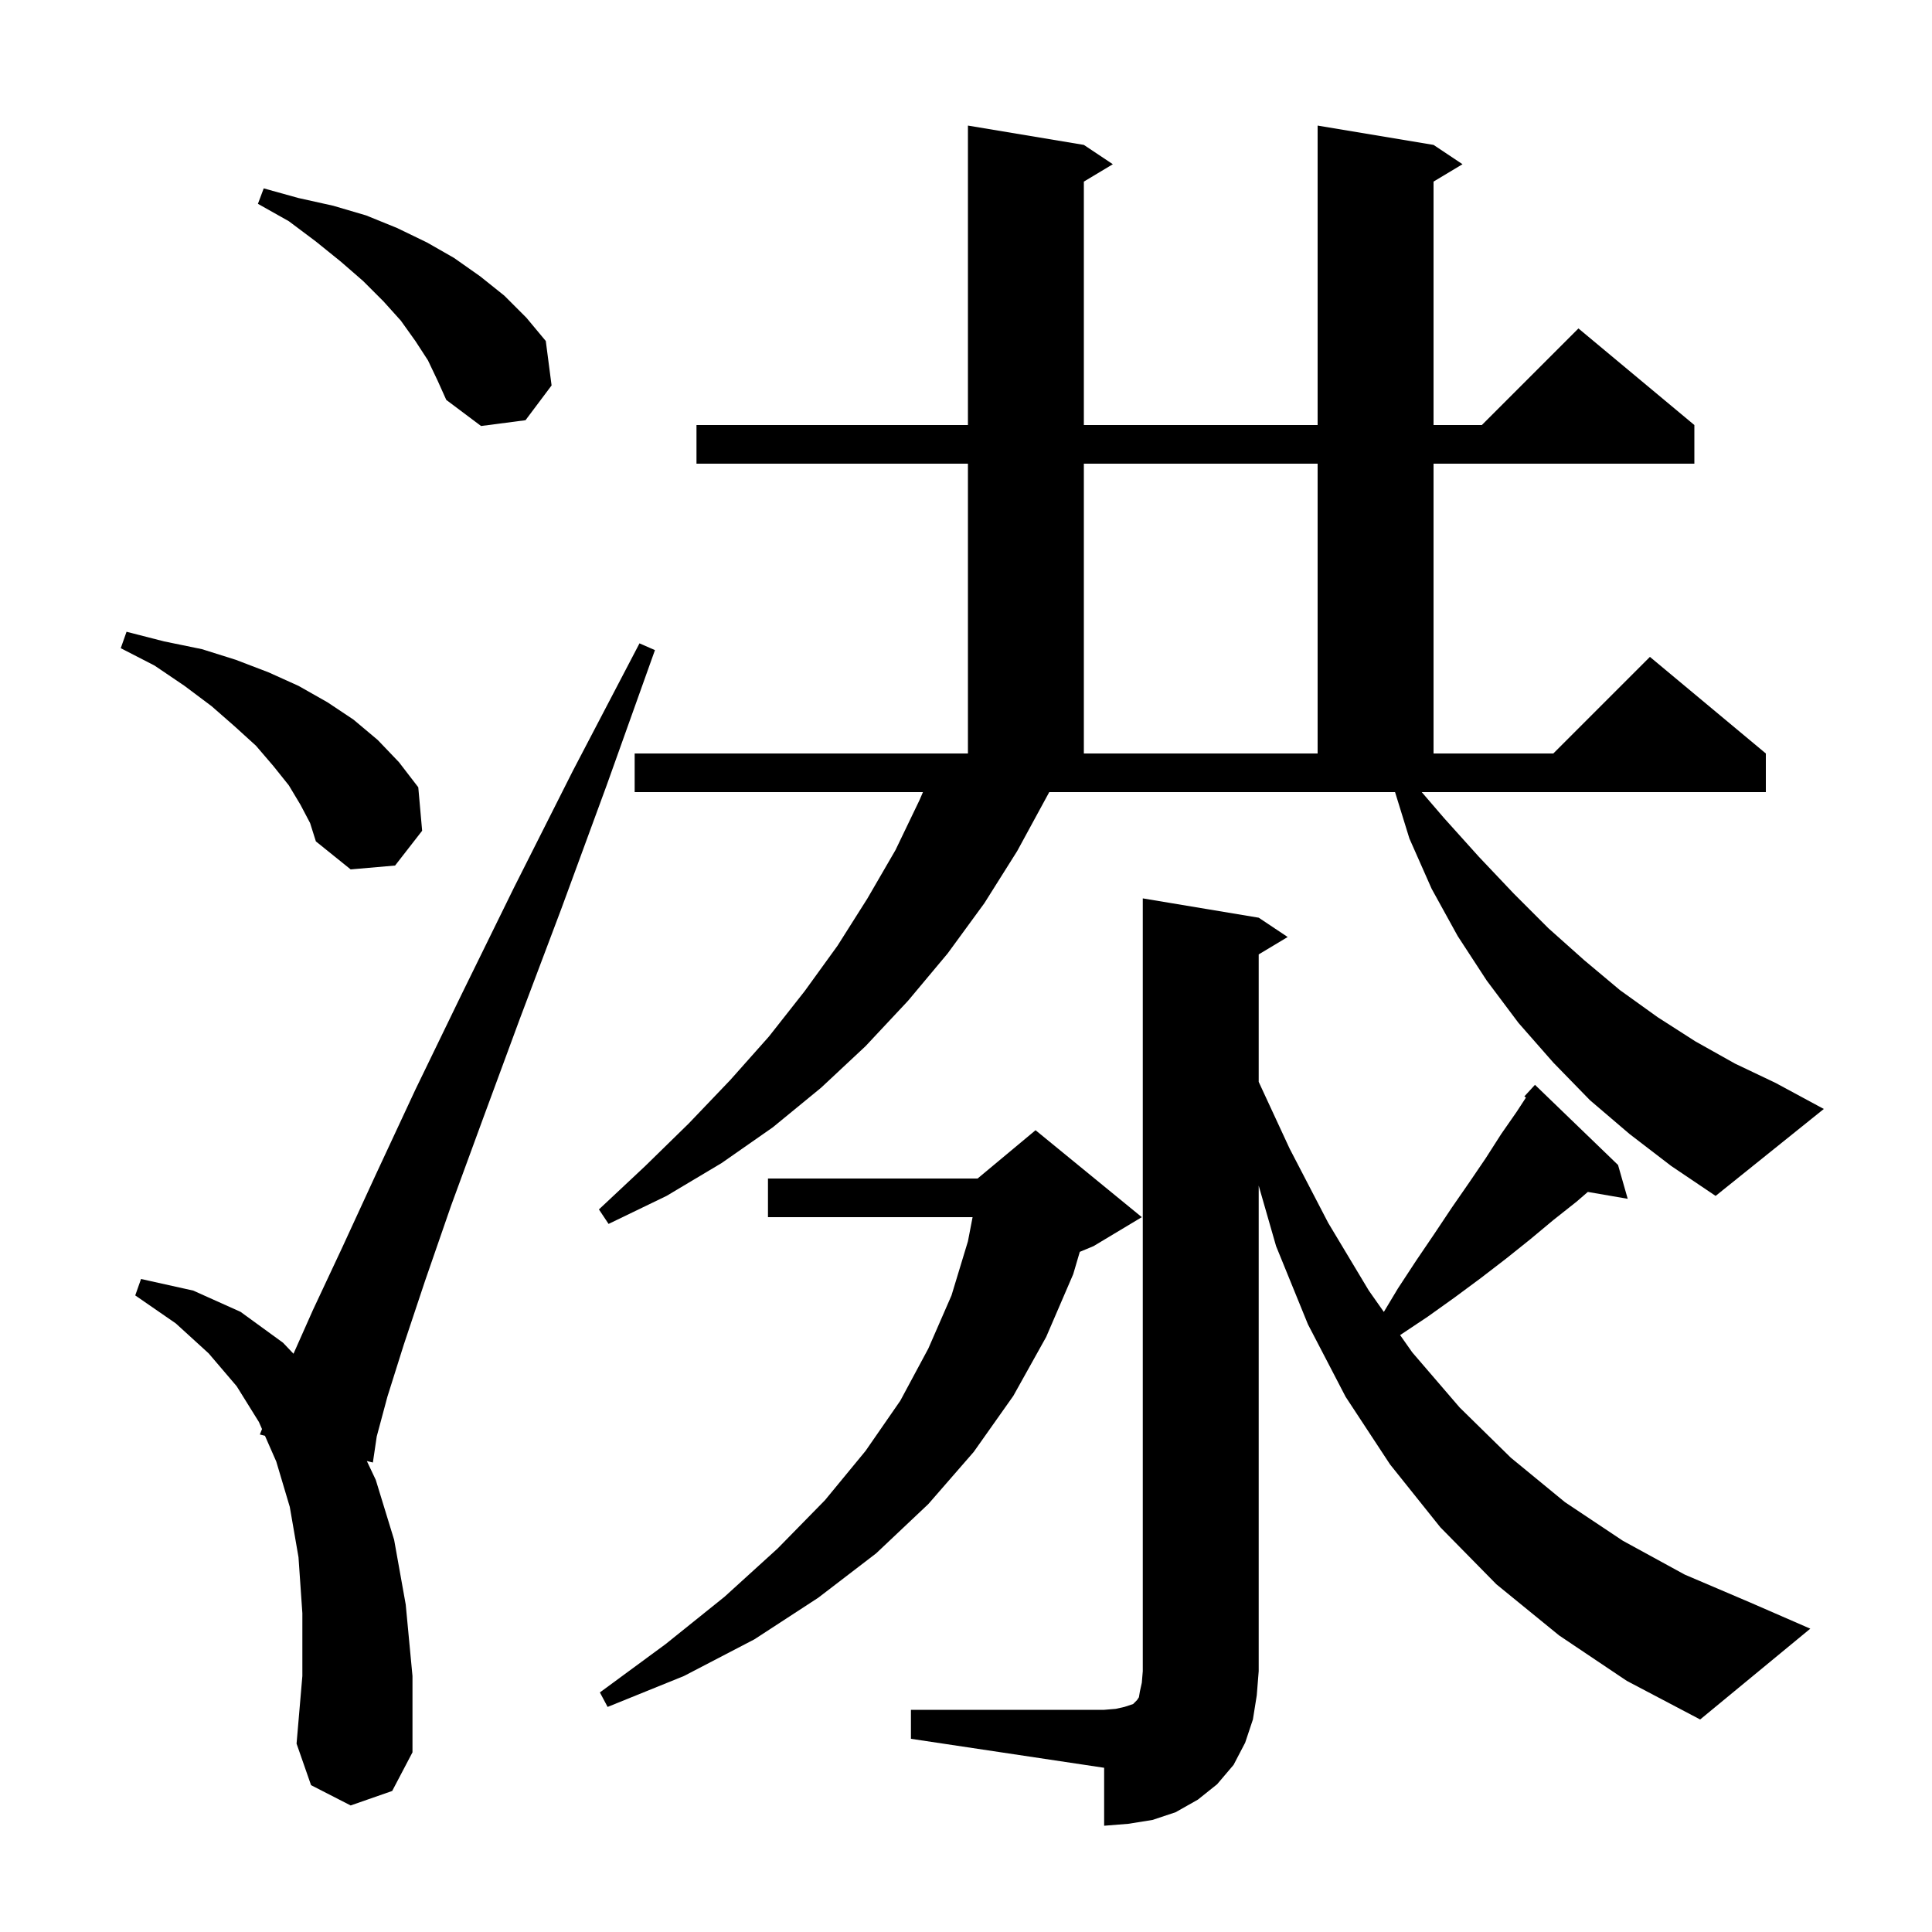 <svg xmlns="http://www.w3.org/2000/svg" xmlns:xlink="http://www.w3.org/1999/xlink" version="1.1" baseProfile="full" viewBox="0 0 200 200" width="200" height="200"><g fill="currentColor"><path d="M 94.3 177.0 L 114.3 177.0 L 115.5 176.9 L 116.4 176.7 L 117.3 176.4 L 117.7 176.0 L 117.9 175.7 L 118.0 175.1 L 118.2 174.2 L 118.3 173.0 L 118.3 93.0 L 130.3 95.0 L 133.3 97.0 L 130.3 98.8 L 130.3 111.995 L 133.5 118.9 L 137.5 126.6 L 141.7 133.6 L 143.254 135.81 L 144.7 133.4 L 146.6 130.5 L 148.5 127.7 L 150.3 125.0 L 152.1 122.4 L 153.8 119.9 L 155.4 117.4 L 157.0 115.1 L 157.965 113.621 L 157.8 113.5 L 158.9 112.3 L 167.5 120.6 L 168.5 124.1 L 164.372 123.388 L 163.2 124.4 L 160.8 126.3 L 158.4 128.3 L 155.9 130.3 L 153.3 132.3 L 150.6 134.3 L 147.8 136.3 L 144.939 138.207 L 146.2 140.0 L 151.1 145.7 L 156.4 150.9 L 162.0 155.5 L 168.0 159.5 L 174.4 163.0 L 181.2 165.9 L 187.4 168.6 L 176.0 178.0 L 168.4 174.0 L 161.4 169.3 L 154.9 164.0 L 149.1 158.1 L 143.9 151.6 L 139.3 144.6 L 135.4 137.1 L 132.1 129.0 L 130.3 122.736 L 130.3 173.0 L 130.1 175.5 L 129.7 178.0 L 128.9 180.4 L 127.7 182.7 L 126.0 184.7 L 124.0 186.3 L 121.7 187.6 L 119.3 188.4 L 116.8 188.8 L 114.3 189.0 L 114.3 183.0 L 94.3 180.0 Z M 36.3 186.9 L 32.2 184.8 L 30.7 180.5 L 31.3 173.5 L 31.3 167.0 L 30.9 161.2 L 30.0 156.0 L 28.6 151.3 L 27.428 148.631 L 26.9 148.5 L 27.123 147.935 L 26.8 147.2 L 24.5 143.5 L 21.6 140.1 L 18.2 137.0 L 14.0 134.1 L 14.6 132.4 L 20.0 133.6 L 24.9 135.8 L 29.3 139.0 L 30.382 140.139 L 32.4 135.6 L 35.4 129.2 L 38.9 121.6 L 43.0 112.8 L 47.8 102.9 L 53.2 91.9 L 59.3 79.8 L 66.2 66.6 L 67.8 67.3 L 62.8 81.3 L 58.1 94.1 L 53.8 105.5 L 50.0 115.8 L 46.7 124.8 L 44.0 132.6 L 41.8 139.2 L 40.1 144.6 L 39.0 148.7 L 38.6 151.4 L 37.976 151.245 L 38.9 153.2 L 40.8 159.4 L 42.0 166.1 L 42.7 173.5 L 42.7 181.4 L 40.6 185.4 Z M 118.2 126.0 L 113.2 129.0 L 111.779 129.592 L 111.1 131.9 L 108.3 138.4 L 104.9 144.5 L 100.8 150.3 L 96.1 155.7 L 90.7 160.8 L 84.7 165.4 L 78.1 169.7 L 70.8 173.5 L 62.9 176.7 L 62.1 175.2 L 68.9 170.2 L 75.0 165.3 L 80.5 160.3 L 85.4 155.3 L 89.6 150.2 L 93.2 145.0 L 96.1 139.6 L 98.5 134.1 L 100.2 128.5 L 100.682 126.0 L 79.5 126.0 L 79.5 122.0 L 101.2 122.0 L 107.2 117.0 Z M 168.7 117.4 L 164.6 113.9 L 160.8 110.0 L 157.2 105.9 L 153.9 101.5 L 150.9 96.9 L 148.2 92.0 L 145.9 86.8 L 144.416 82.0 L 108.617 82.0 L 108.4 82.4 L 105.3 88.1 L 101.9 93.5 L 98.1 98.7 L 94.0 103.6 L 89.6 108.3 L 85.0 112.6 L 80.0 116.7 L 74.7 120.4 L 69.0 123.8 L 63.0 126.7 L 62.0 125.2 L 66.8 120.7 L 71.3 116.3 L 75.6 111.8 L 79.6 107.3 L 83.3 102.6 L 86.7 97.9 L 89.8 93.0 L 92.7 88.0 L 95.2 82.8 L 95.543 82.0 L 65.7 82.0 L 65.7 78.0 L 100.2 78.0 L 100.2 48.0 L 72.1 48.0 L 72.1 44.0 L 100.2 44.0 L 100.2 13.0 L 112.2 15.0 L 115.2 17.0 L 112.2 18.8 L 112.2 44.0 L 136.4 44.0 L 136.4 13.0 L 148.4 15.0 L 151.4 17.0 L 148.4 18.8 L 148.4 44.0 L 153.4 44.0 L 163.4 34.0 L 175.4 44.0 L 175.4 48.0 L 148.4 48.0 L 148.4 78.0 L 160.8 78.0 L 170.8 68.0 L 182.8 78.0 L 182.8 82.0 L 147.177 82.0 L 149.5 84.7 L 153.1 88.7 L 156.7 92.5 L 160.3 96.1 L 164.0 99.4 L 167.7 102.5 L 171.6 105.3 L 175.5 107.8 L 179.6 110.1 L 183.8 112.1 L 188.8 114.8 L 177.6 123.8 L 173.0 120.7 Z M 31.1 83.3 L 29.9 81.3 L 28.3 79.3 L 26.5 77.2 L 24.3 75.2 L 21.9 73.1 L 19.1 71.0 L 16.0 68.9 L 12.5 67.1 L 13.1 65.4 L 17.0 66.4 L 20.9 67.2 L 24.4 68.3 L 27.8 69.6 L 30.9 71.0 L 33.9 72.7 L 36.6 74.5 L 39.1 76.6 L 41.3 78.9 L 43.3 81.5 L 43.7 86.0 L 40.9 89.6 L 36.3 90.0 L 32.7 87.1 L 32.1 85.2 Z M 112.2 48.0 L 112.2 78.0 L 136.4 78.0 L 136.4 48.0 Z M 44.3 37.3 L 43.0 35.3 L 41.5 33.2 L 39.7 31.2 L 37.6 29.1 L 35.3 27.1 L 32.7 25.0 L 29.9 22.9 L 26.7 21.1 L 27.3 19.5 L 30.9 20.5 L 34.5 21.3 L 37.9 22.3 L 41.1 23.6 L 44.2 25.1 L 47.0 26.7 L 49.7 28.6 L 52.2 30.6 L 54.5 32.9 L 56.5 35.3 L 57.1 39.9 L 54.4 43.5 L 49.8 44.1 L 46.2 41.4 L 45.3 39.4 Z "/></g></svg>